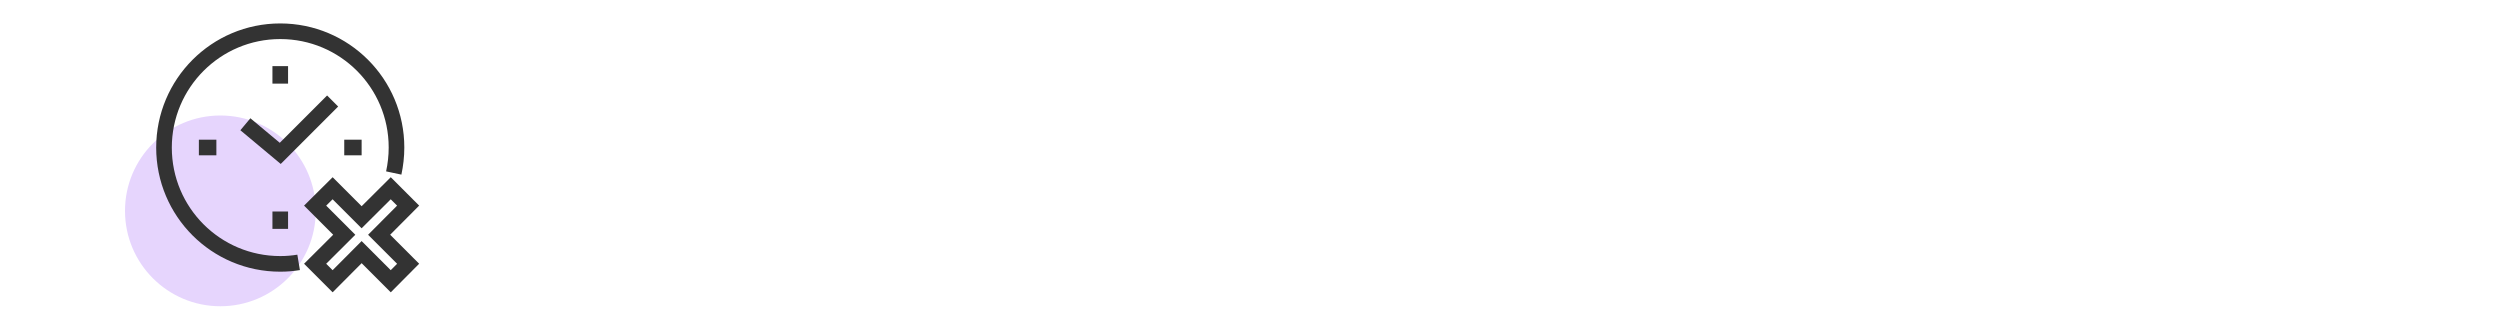 <?xml version="1.0" encoding="UTF-8"?><svg id="Layer_1" xmlns="http://www.w3.org/2000/svg" viewBox="0 0 200 25"><defs><style>.cls-1{fill:none;stroke:#333;stroke-miterlimit:10;stroke-width:1.25px;}.cls-2{fill:#e6d5fd;}</style></defs><circle class="cls-2" cx="17.63" cy="16.87" r="7.63"/><g><polygon class="cls-1" points="32.65 16.45 31.26 15.06 28.93 17.38 26.61 15.06 25.21 16.45 27.54 18.78 25.21 21.1 26.61 22.5 28.93 20.17 31.26 22.5 32.65 21.1 30.33 18.78 32.65 16.45"/><path class="cls-1" d="M23.89,20.99c-.48,.08-.97,.12-1.47,.12-5.14,0-9.3-4.16-9.3-9.3S17.28,2.5,22.42,2.5s9.3,4.16,9.3,9.3c0,.7-.08,1.38-.22,2.04"/><polyline class="cls-1" points="26.61 8.08 22.42 12.27 19.63 9.94"/><line class="cls-1" x1="22.42" y1="5.29" x2="22.42" y2="6.69"/><line class="cls-1" x1="22.42" y1="16.92" x2="22.42" y2="18.31"/><line class="cls-1" x1="15.91" y1="11.8" x2="17.31" y2="11.8"/><line class="cls-1" x1="27.54" y1="11.8" x2="28.93" y2="11.8"/></g></svg>